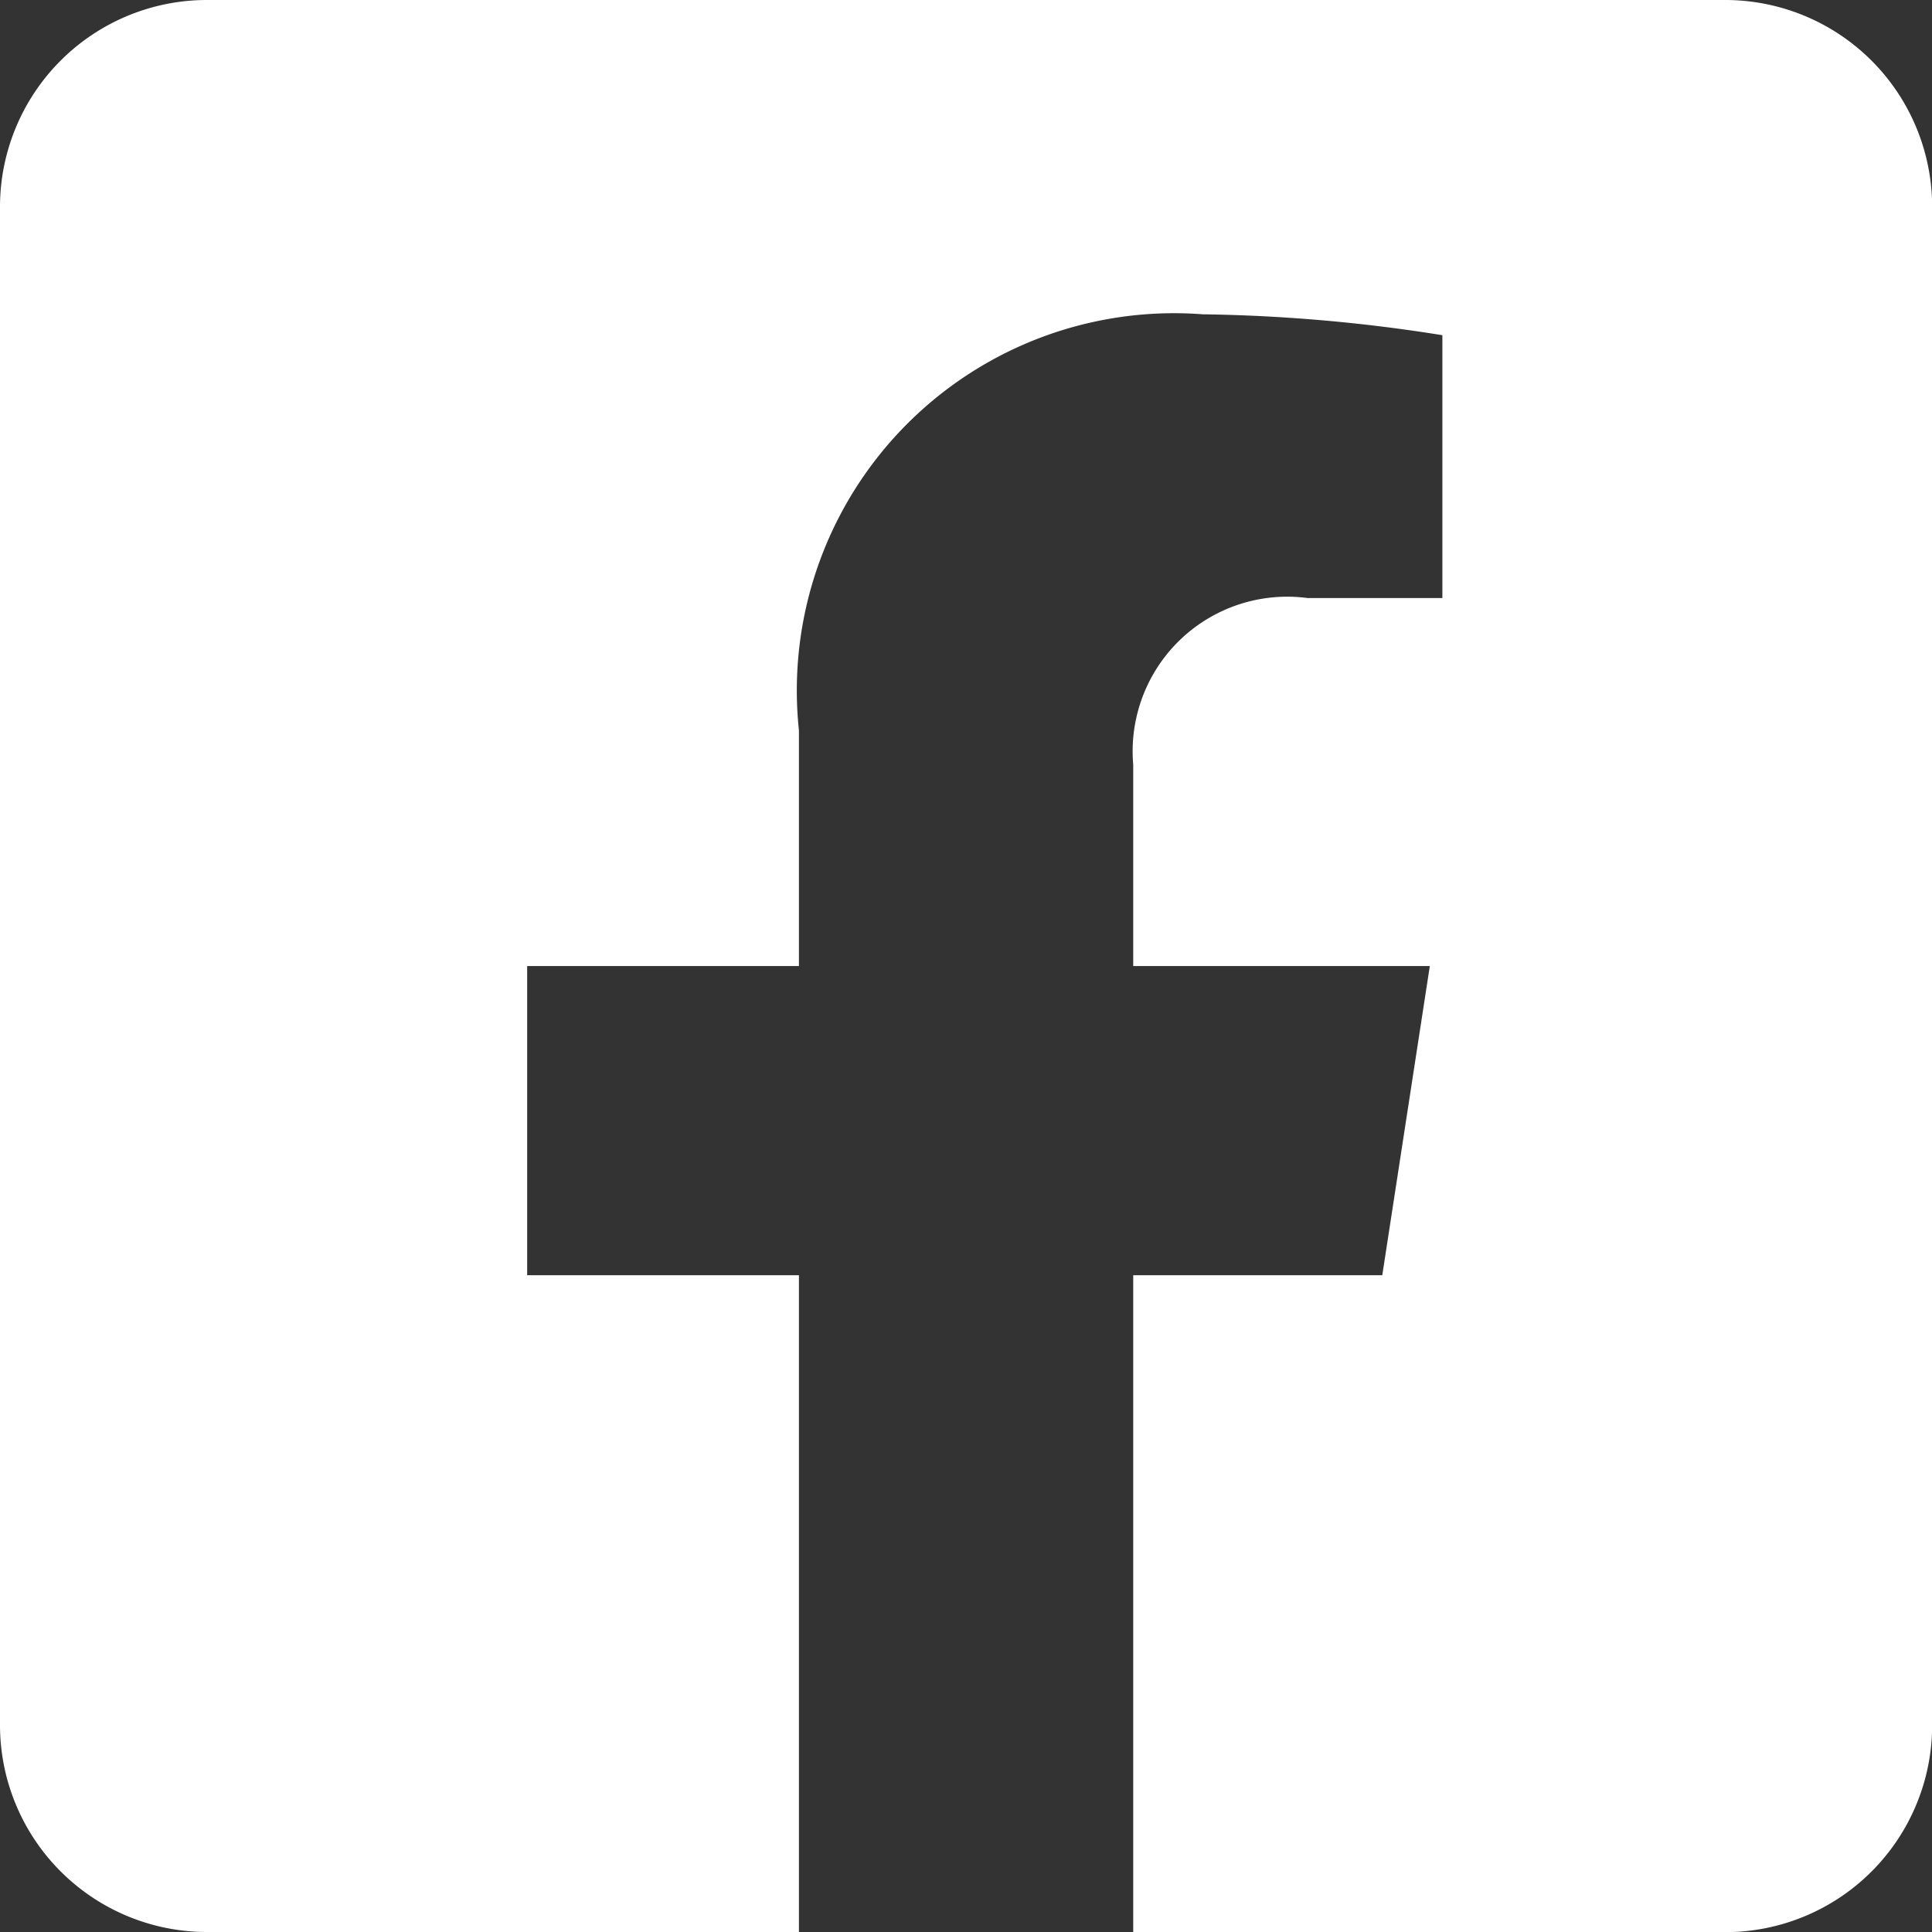 <svg xmlns="http://www.w3.org/2000/svg" width="12.761" height="12.761" viewBox="0 0 12.761 12.761">
  <rect x="0" y="0" width="12.761" height="12.761" fill="#333333" stroke="none"/>
  <path id="Icon_awesome-facebook-square" data-name="Icon awesome-facebook-square" d="M11.394,2.25H1.367A1.367,1.367,0,0,0,0,3.617V13.644a1.367,1.367,0,0,0,1.367,1.367h3.91V10.673H3.482V8.631H5.277V7.074A2.492,2.492,0,0,1,7.945,4.326a10.872,10.872,0,0,1,1.582.138V6.2H8.636A1.021,1.021,0,0,0,7.485,7.3V8.631H9.444L9.13,10.673H7.485v4.339h3.91a1.367,1.367,0,0,0,1.367-1.367V3.617A1.367,1.367,0,0,0,11.394,2.25Z" transform="translate(0 -2.25)" fill="#fff"/>
</svg>
